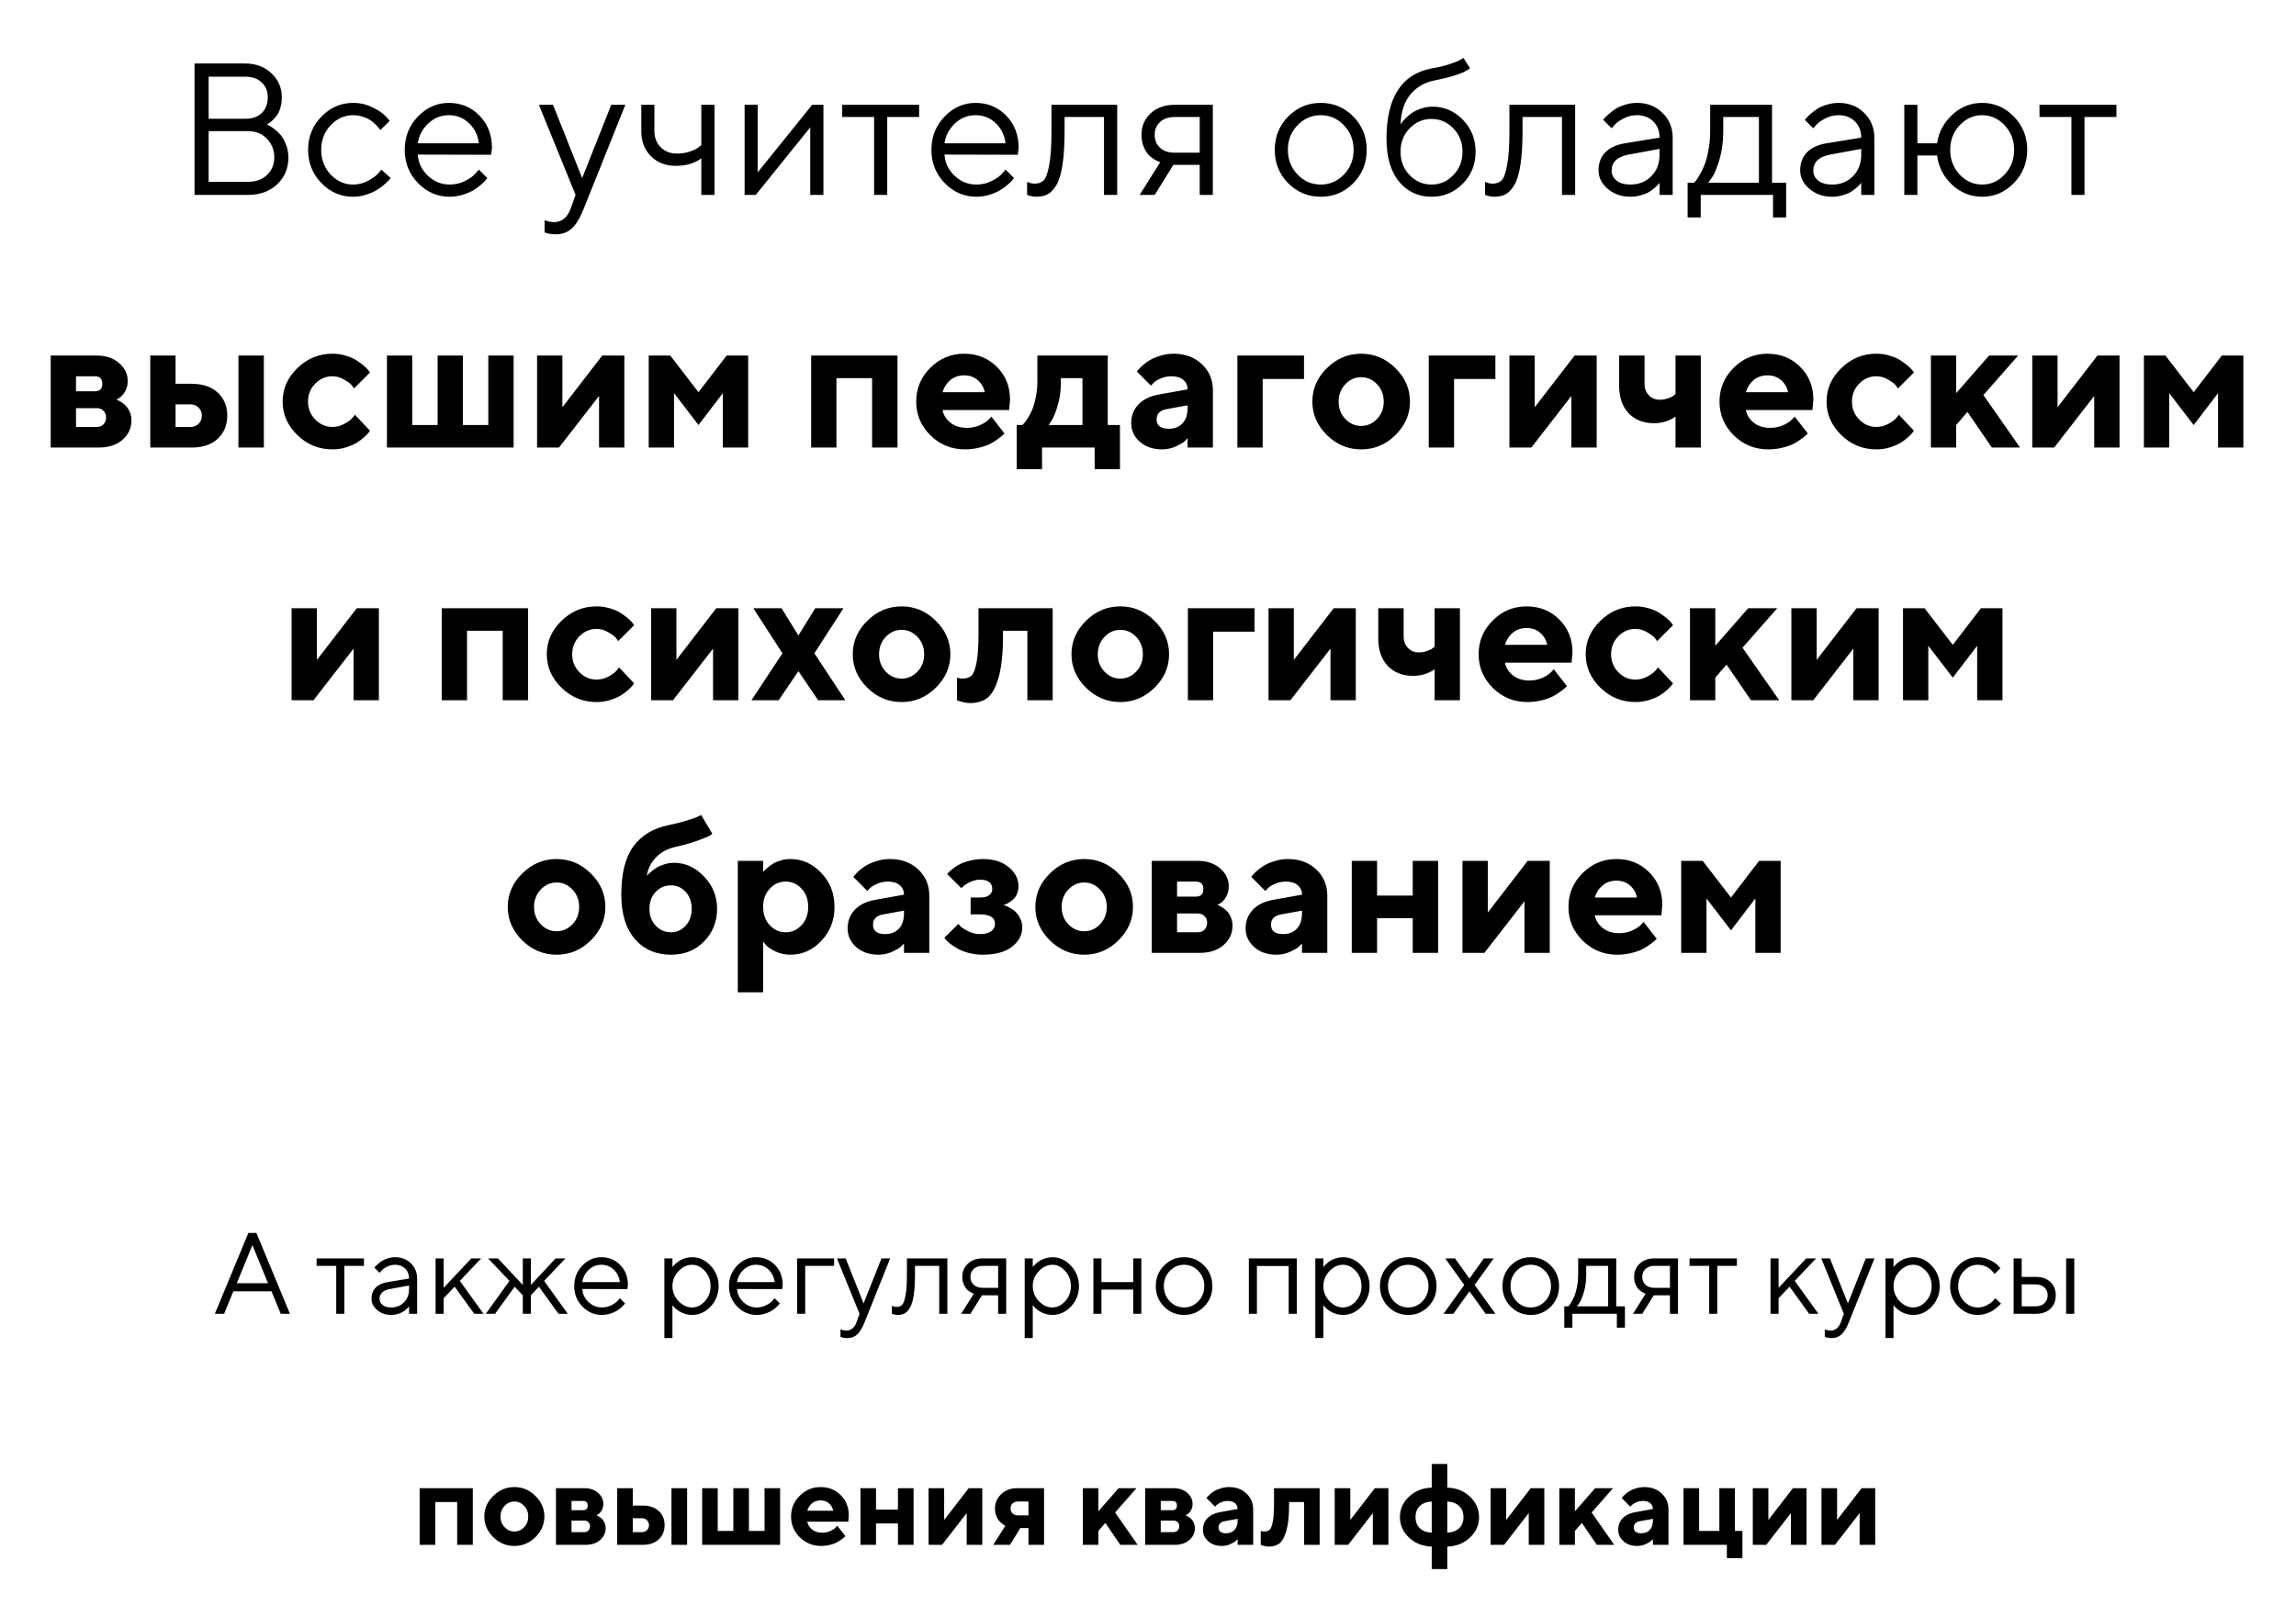 <?xml version="1.0" encoding="UTF-8"?> <svg xmlns="http://www.w3.org/2000/svg" width="318" height="224" viewBox="0 0 318 224" fill="none"> <path d="M36.96 17.25C37.045 17.284 37.15 17.33 37.277 17.39C37.404 17.449 37.641 17.61 37.988 17.872C38.335 18.134 38.64 18.422 38.902 18.735C39.165 19.049 39.402 19.484 39.613 20.043C39.833 20.593 39.943 21.177 39.943 21.795C39.943 23.301 39.427 24.546 38.395 25.527C37.362 26.509 36.016 27 34.357 27H26.943V8.795H33.964C35.437 8.795 36.647 9.248 37.595 10.153C38.551 11.05 39.029 12.159 39.029 13.479C39.029 14.013 38.962 14.508 38.826 14.965C38.691 15.413 38.517 15.773 38.306 16.044C38.094 16.315 37.883 16.547 37.671 16.742C37.468 16.928 37.298 17.055 37.163 17.123L36.96 17.25ZM28.898 25.185H34.357C35.449 25.185 36.325 24.867 36.985 24.232C37.654 23.598 37.988 22.785 37.988 21.795C37.988 20.788 37.65 19.933 36.973 19.23C36.304 18.52 35.432 18.164 34.357 18.164H28.898V25.185ZM33.964 10.623H28.898V16.45H33.964C34.937 16.45 35.699 16.188 36.249 15.663C36.808 15.13 37.087 14.402 37.087 13.479C37.087 12.633 36.808 11.948 36.249 11.423C35.699 10.89 34.937 10.623 33.964 10.623ZM44.514 25.362C43.286 24.093 42.673 22.557 42.673 20.754C42.673 18.951 43.286 17.419 44.514 16.158C45.749 14.889 47.214 14.254 48.906 14.254C49.88 14.254 50.785 14.466 51.623 14.889C52.469 15.303 53.075 15.718 53.438 16.133L53.984 16.73L52.677 18.024C52.643 17.974 52.592 17.902 52.524 17.809C52.457 17.715 52.304 17.546 52.067 17.301C51.839 17.055 51.589 16.844 51.318 16.666C51.047 16.48 50.696 16.315 50.265 16.171C49.833 16.027 49.38 15.955 48.906 15.955C47.713 15.955 46.676 16.421 45.796 17.352C44.924 18.274 44.488 19.412 44.488 20.767C44.488 22.112 44.924 23.251 45.796 24.182C46.676 25.104 47.713 25.565 48.906 25.565C49.634 25.565 50.324 25.392 50.976 25.045C51.627 24.698 52.101 24.351 52.398 24.004L52.816 23.496L54.111 24.664C54.06 24.732 53.98 24.829 53.87 24.956C53.769 25.075 53.548 25.282 53.21 25.578C52.871 25.866 52.516 26.124 52.144 26.352C51.771 26.573 51.289 26.78 50.696 26.975C50.112 27.161 49.516 27.254 48.906 27.254C47.205 27.254 45.741 26.623 44.514 25.362ZM68.013 21.439L57.869 21.414C57.937 22.54 58.398 23.513 59.253 24.334C60.116 25.155 61.128 25.565 62.287 25.565C63.066 25.565 63.789 25.392 64.458 25.045C65.127 24.698 65.601 24.351 65.88 24.004L66.324 23.496L67.492 24.664C67.441 24.732 67.365 24.829 67.264 24.956C67.171 25.075 66.959 25.282 66.629 25.578C66.307 25.866 65.956 26.124 65.575 26.352C65.203 26.573 64.716 26.78 64.115 26.975C63.523 27.161 62.913 27.254 62.287 27.254C60.586 27.254 59.122 26.623 57.895 25.362C56.667 24.093 56.054 22.557 56.054 20.754C56.054 18.951 56.659 17.419 57.869 16.158C59.088 14.889 60.518 14.254 62.16 14.254C63.861 14.254 65.283 14.846 66.426 16.031C67.568 17.208 68.14 18.697 68.14 20.5L68.013 21.439ZM64.953 17.06C64.183 16.323 63.252 15.955 62.16 15.955C61.068 15.955 60.116 16.34 59.304 17.11C58.491 17.881 58.013 18.795 57.869 19.852H66.324C66.189 18.727 65.732 17.796 64.953 17.06ZM79.07 28.815L79.718 27L74.64 14.521H76.595L80.632 24.664L84.656 14.521H86.611L80.886 28.815C80.37 30.136 79.815 31.071 79.223 31.621C78.63 32.18 77.885 32.459 76.988 32.459C76.709 32.459 76.438 32.438 76.176 32.395C75.922 32.353 75.731 32.307 75.605 32.256L75.427 32.205V30.504C75.858 30.673 76.29 30.762 76.722 30.77C77.822 30.77 78.605 30.119 79.07 28.815ZM97.136 27V21.935C96.179 22.629 95.011 22.976 93.632 22.976C92.21 22.976 91.05 22.531 90.153 21.643C89.265 20.745 88.82 19.586 88.82 18.164V14.521H90.636V18.164C90.636 19.061 90.928 19.806 91.512 20.398C92.096 20.982 92.845 21.274 93.759 21.274C94.385 21.274 94.978 21.181 95.536 20.995C96.103 20.8 96.509 20.602 96.755 20.398L97.136 20.106V14.521H98.964V27H97.136ZM112.484 14.521H114.046V27H112.218V17.644L104.677 27H103.128V14.521H104.943V23.877L112.484 14.521ZM116.648 16.209V14.521H127.3V16.209H122.882V27H121.066V16.209H116.648ZM140.96 21.439L130.816 21.414C130.884 22.54 131.345 23.513 132.2 24.334C133.063 25.155 134.075 25.565 135.234 25.565C136.013 25.565 136.737 25.392 137.405 25.045C138.074 24.698 138.548 24.351 138.827 24.004L139.271 23.496L140.439 24.664C140.389 24.732 140.312 24.829 140.211 24.956C140.118 25.075 139.906 25.282 139.576 25.578C139.255 25.866 138.903 26.124 138.522 26.352C138.15 26.573 137.663 26.78 137.062 26.975C136.47 27.161 135.861 27.254 135.234 27.254C133.533 27.254 132.069 26.623 130.842 25.362C129.615 24.093 129.001 22.557 129.001 20.754C129.001 18.951 129.606 17.419 130.816 16.158C132.035 14.889 133.465 14.254 135.107 14.254C136.809 14.254 138.23 14.846 139.373 16.031C140.516 17.208 141.087 18.697 141.087 20.5L140.96 21.439ZM137.9 17.06C137.13 16.323 136.199 15.955 135.107 15.955C134.016 15.955 133.063 16.34 132.251 17.11C131.438 17.881 130.96 18.795 130.816 19.852H139.271C139.136 18.727 138.679 17.796 137.9 17.06ZM145.632 14.521H154.734V27H152.906V16.209H147.447V18.164C147.447 20.001 147.354 21.533 147.168 22.76C146.99 23.979 146.719 24.91 146.355 25.553C145.992 26.188 145.59 26.632 145.149 26.886C144.709 27.131 144.176 27.254 143.55 27.254C143.338 27.254 143.122 27.233 142.902 27.19C142.691 27.148 142.534 27.102 142.433 27.051L142.255 27V25.185C142.602 25.354 142.949 25.439 143.296 25.439C143.829 25.439 144.248 25.286 144.553 24.981C144.857 24.677 145.111 23.974 145.314 22.874C145.526 21.774 145.632 20.204 145.632 18.164V14.521ZM158.099 18.685C158.099 17.491 158.518 16.501 159.355 15.714C160.202 14.918 161.302 14.521 162.656 14.521H167.976V27H166.16V22.836H162.517L159.927 27H157.845L160.701 22.455C160.633 22.438 160.536 22.409 160.409 22.366C160.291 22.315 160.083 22.201 159.787 22.023C159.491 21.837 159.229 21.617 159 21.363C158.78 21.101 158.573 20.737 158.378 20.271C158.192 19.806 158.099 19.277 158.099 18.685ZM166.16 16.209H162.656C161.827 16.209 161.162 16.442 160.663 16.907C160.172 17.364 159.927 17.957 159.927 18.685C159.927 19.412 160.172 20.005 160.663 20.462C161.154 20.919 161.818 21.148 162.656 21.148H166.16V16.209ZM186.13 24.182C187.027 23.251 187.476 22.112 187.476 20.767C187.476 19.412 187.027 18.274 186.13 17.352C185.241 16.421 184.171 15.955 182.918 15.955C181.674 15.955 180.603 16.421 179.706 17.352C178.817 18.274 178.373 19.408 178.373 20.754C178.373 22.091 178.817 23.23 179.706 24.169C180.603 25.1 181.674 25.565 182.918 25.565C184.171 25.565 185.241 25.104 186.13 24.182ZM178.411 25.375C177.175 24.122 176.558 22.586 176.558 20.767C176.558 18.939 177.175 17.398 178.411 16.145C179.655 14.884 181.162 14.254 182.931 14.254C184.7 14.254 186.202 14.884 187.438 16.145C188.673 17.398 189.291 18.939 189.291 20.767C189.291 22.586 188.673 24.122 187.438 25.375C186.202 26.628 184.7 27.254 182.931 27.254C181.162 27.254 179.655 26.628 178.411 25.375ZM204.373 21.02C204.373 22.773 203.781 24.249 202.596 25.451C201.411 26.653 199.968 27.254 198.267 27.254C196.43 27.254 194.932 26.556 193.772 25.159C192.613 23.754 192.033 21.77 192.033 19.205C192.033 13.467 194.153 10.217 198.394 9.455C199.316 9.303 200.137 9.104 200.856 8.858C201.576 8.613 202.058 8.41 202.304 8.249L202.685 8.021L203.599 9.455C202.905 10.065 201.258 10.627 198.66 11.144C197.289 11.423 196.18 12.075 195.334 13.099C194.496 14.114 194.043 15.498 193.976 17.25C194.009 17.182 194.064 17.093 194.141 16.983C194.225 16.865 194.399 16.67 194.661 16.399C194.932 16.12 195.228 15.87 195.55 15.65C195.871 15.43 196.286 15.231 196.794 15.054C197.31 14.867 197.843 14.774 198.394 14.774C200.044 14.774 201.453 15.384 202.621 16.602C203.789 17.813 204.373 19.285 204.373 21.02ZM195.232 17.783C194.395 18.655 193.976 19.734 193.976 21.02C193.976 22.307 194.395 23.386 195.232 24.258C196.079 25.13 197.09 25.565 198.267 25.565C199.443 25.565 200.45 25.13 201.288 24.258C202.134 23.386 202.558 22.307 202.558 21.02C202.558 19.734 202.134 18.655 201.288 17.783C200.45 16.912 199.443 16.476 198.267 16.476C197.09 16.476 196.079 16.912 195.232 17.783ZM209.058 14.521H218.16V27H216.332V16.209H210.873V18.164C210.873 20.001 210.78 21.533 210.594 22.76C210.416 23.979 210.145 24.91 209.781 25.553C209.417 26.188 209.015 26.632 208.575 26.886C208.135 27.131 207.602 27.254 206.976 27.254C206.764 27.254 206.548 27.233 206.328 27.19C206.117 27.148 205.96 27.102 205.858 27.051L205.681 27V25.185C206.028 25.354 206.375 25.439 206.722 25.439C207.255 25.439 207.674 25.286 207.979 24.981C208.283 24.677 208.537 23.974 208.74 22.874C208.952 21.774 209.058 20.204 209.058 18.164V14.521ZM225.041 19.852L229.853 19.065C229.853 18.143 229.561 17.394 228.977 16.818C228.393 16.243 227.644 15.955 226.729 15.955C226.069 15.955 225.447 16.107 224.863 16.412C224.288 16.708 223.869 17.013 223.606 17.326L223.213 17.77L222.045 16.602C222.096 16.535 222.163 16.45 222.248 16.349C222.341 16.239 222.536 16.052 222.832 15.79C223.137 15.519 223.454 15.278 223.784 15.066C224.114 14.855 224.546 14.669 225.079 14.508C225.621 14.338 226.171 14.254 226.729 14.254C228.151 14.254 229.328 14.715 230.259 15.638C231.198 16.56 231.668 17.703 231.668 19.065V27H229.853V25.311C229.819 25.362 229.764 25.434 229.688 25.527C229.62 25.612 229.459 25.769 229.205 25.997C228.96 26.217 228.693 26.416 228.405 26.594C228.118 26.763 227.737 26.915 227.263 27.051C226.797 27.186 226.315 27.254 225.815 27.254C224.571 27.254 223.522 26.886 222.667 26.149C221.821 25.413 221.397 24.571 221.397 23.623C221.397 22.582 221.711 21.744 222.337 21.109C222.963 20.466 223.865 20.047 225.041 19.852ZM225.815 25.565C226.992 25.565 227.957 25.18 228.71 24.41C229.472 23.64 229.853 22.641 229.853 21.414V20.627L225.562 21.414C224.004 21.71 223.221 22.447 223.213 23.623C223.213 24.182 223.441 24.647 223.898 25.02C224.364 25.384 225.003 25.565 225.815 25.565ZM247.385 25.311V30.123H245.569V27H235.553V30.123H233.737V25.311H234.639C234.689 25.261 234.766 25.176 234.867 25.058C234.977 24.931 235.159 24.651 235.413 24.22C235.667 23.788 235.891 23.323 236.086 22.823C236.289 22.315 236.467 21.643 236.619 20.805C236.78 19.958 236.86 19.078 236.86 18.164V14.521H245.43V25.311H247.385ZM238.676 16.209V18.164C238.676 19.586 238.502 20.889 238.155 22.074C237.808 23.259 237.461 24.097 237.114 24.588L236.594 25.311H243.614V16.209H238.676ZM252.971 19.852L257.782 19.065C257.782 18.143 257.49 17.394 256.906 16.818C256.322 16.243 255.573 15.955 254.659 15.955C253.999 15.955 253.377 16.107 252.793 16.412C252.217 16.708 251.799 17.013 251.536 17.326L251.143 17.77L249.975 16.602C250.025 16.535 250.093 16.45 250.178 16.349C250.271 16.239 250.465 16.052 250.762 15.79C251.066 15.519 251.384 15.278 251.714 15.066C252.044 14.855 252.476 14.669 253.009 14.508C253.55 14.338 254.101 14.254 254.659 14.254C256.081 14.254 257.257 14.715 258.188 15.638C259.128 16.56 259.598 17.703 259.598 19.065V27H257.782V25.311C257.748 25.362 257.693 25.434 257.617 25.527C257.549 25.612 257.389 25.769 257.135 25.997C256.889 26.217 256.623 26.416 256.335 26.594C256.047 26.763 255.666 26.915 255.192 27.051C254.727 27.186 254.244 27.254 253.745 27.254C252.501 27.254 251.451 26.886 250.597 26.149C249.75 25.413 249.327 24.571 249.327 23.623C249.327 22.582 249.64 21.744 250.267 21.109C250.893 20.466 251.794 20.047 252.971 19.852ZM253.745 25.565C254.922 25.565 255.886 25.18 256.64 24.41C257.401 23.64 257.782 22.641 257.782 21.414V20.627L253.491 21.414C251.934 21.71 251.151 22.447 251.143 23.623C251.143 24.182 251.371 24.647 251.828 25.02C252.294 25.384 252.933 25.565 253.745 25.565ZM278.933 16.158C280.16 17.419 280.773 18.951 280.773 20.754C280.773 22.557 280.156 24.093 278.92 25.362C277.693 26.623 276.233 27.254 274.54 27.254C272.949 27.254 271.557 26.7 270.363 25.591C269.178 24.482 268.489 23.132 268.294 21.541H265.564V27H263.749V14.521H265.564V19.852H268.294C268.506 18.329 269.2 17.017 270.376 15.917C271.552 14.808 272.94 14.254 274.54 14.254C276.241 14.254 277.705 14.889 278.933 16.158ZM271.417 17.352C270.545 18.274 270.109 19.412 270.109 20.767C270.109 22.112 270.545 23.251 271.417 24.182C272.297 25.104 273.334 25.565 274.527 25.565C275.729 25.565 276.766 25.104 277.638 24.182C278.518 23.251 278.958 22.112 278.958 20.767C278.958 19.412 278.518 18.274 277.638 17.352C276.766 16.421 275.729 15.955 274.527 15.955C273.334 15.955 272.297 16.421 271.417 17.352ZM282.475 16.209V14.521H293.126V16.209H288.708V27H286.893V16.209H282.475ZM7.024 49.254H13.398C14.667 49.254 15.7 49.601 16.495 50.295C17.291 50.989 17.689 51.814 17.689 52.77C17.689 53.346 17.557 53.85 17.295 54.281C17.033 54.713 16.77 54.996 16.508 55.132L16.127 55.373C16.178 55.39 16.25 55.415 16.343 55.449C16.436 55.483 16.605 55.58 16.851 55.741C17.096 55.894 17.308 56.071 17.485 56.274C17.672 56.469 17.837 56.74 17.98 57.087C18.133 57.434 18.209 57.815 18.209 58.23C18.209 59.304 17.794 60.202 16.965 60.921C16.144 61.64 15.039 62 13.651 62H7.024V49.254ZM13.398 56.541H10.528V59.144H13.398C13.795 59.144 14.108 59.021 14.337 58.775C14.574 58.53 14.692 58.217 14.692 57.836C14.692 57.455 14.574 57.146 14.337 56.909C14.108 56.664 13.795 56.541 13.398 56.541ZM13.131 54.205C13.825 54.205 14.172 53.858 14.172 53.164C14.172 52.47 13.825 52.123 13.131 52.123H10.528V54.205H13.131ZM36.541 49.254V62H33.024V49.254H36.541ZM24.315 59.144H26.398C26.846 59.144 27.218 58.995 27.515 58.699C27.811 58.403 27.959 58.031 27.959 57.582C27.959 57.133 27.811 56.761 27.515 56.465C27.218 56.169 26.846 56.02 26.398 56.02H24.315V59.144ZM30.155 54.383C31.035 55.195 31.476 56.262 31.476 57.582C31.476 58.894 31.035 59.96 30.155 60.781C29.284 61.594 28.073 62 26.524 62H20.811V49.254H24.315V53.164H26.524C28.065 53.164 29.275 53.57 30.155 54.383ZM41.188 60.273C39.825 58.945 39.144 57.396 39.144 55.627C39.144 53.858 39.825 52.313 41.188 50.993C42.55 49.664 44.167 49 46.037 49C46.697 49 47.324 49.093 47.916 49.279C48.517 49.457 49.008 49.673 49.389 49.927C49.77 50.172 50.108 50.422 50.404 50.676C50.7 50.93 50.916 51.15 51.052 51.336L51.242 51.602L49.033 53.812C48.965 53.693 48.851 53.536 48.69 53.342C48.538 53.147 48.2 52.898 47.675 52.593C47.158 52.28 46.613 52.123 46.037 52.123C45.115 52.123 44.319 52.466 43.65 53.151C42.99 53.837 42.66 54.666 42.66 55.64C42.66 56.605 42.995 57.43 43.663 58.115C44.332 58.801 45.123 59.144 46.037 59.144C46.613 59.144 47.158 59.004 47.675 58.725C48.2 58.445 48.58 58.166 48.817 57.887L49.16 57.455L51.242 59.664C51.191 59.732 51.12 59.829 51.026 59.956C50.942 60.075 50.739 60.282 50.417 60.578C50.095 60.866 49.748 61.124 49.376 61.352C49.004 61.573 48.517 61.78 47.916 61.975C47.324 62.161 46.697 62.254 46.037 62.254C44.167 62.254 42.55 61.594 41.188 60.273ZM53.591 62V49.254H57.095V58.877H60.611V49.254H64.115V58.877H67.632V49.254H71.136V62H53.591ZM83.412 49.254H86.472V62H82.968V54.852L77.42 62H74.386V49.254H77.89V56.414L83.412 49.254ZM96.742 58.877L93.353 54.459V62H89.849V49.254H92.832L96.742 54.332L100.64 49.254H103.623V62H100.119V54.459L96.742 58.877ZM115.849 52.377V62H112.345V49.254H124.304V62H120.787V52.377H115.849ZM139.767 56.795H130.537C130.673 57.489 131.041 58.077 131.642 58.56C132.243 59.033 133 59.27 133.914 59.27C134.574 59.27 135.184 59.144 135.742 58.89C136.309 58.627 136.707 58.365 136.936 58.102L137.304 57.709L139.119 60.045L138.891 60.273C138.781 60.383 138.552 60.565 138.205 60.819C137.858 61.073 137.49 61.302 137.101 61.505C136.711 61.7 136.203 61.873 135.577 62.025C134.959 62.178 134.32 62.254 133.66 62.254C131.79 62.254 130.194 61.606 128.874 60.312C127.554 59.008 126.894 57.447 126.894 55.627C126.894 53.807 127.545 52.25 128.849 50.955C130.152 49.652 131.714 49 133.533 49C135.353 49 136.868 49.609 138.078 50.828C139.288 52.038 139.894 53.553 139.894 55.373L139.767 56.795ZM135.412 52.656C134.904 52.216 134.278 51.996 133.533 51.996C132.788 51.996 132.154 52.212 131.629 52.644C131.113 53.075 130.749 53.638 130.537 54.332H136.39C136.254 53.655 135.928 53.096 135.412 52.656ZM140.82 58.877H141.595C141.646 58.826 141.717 58.754 141.811 58.661C141.912 58.568 142.081 58.34 142.318 57.976C142.564 57.612 142.775 57.214 142.953 56.782C143.139 56.342 143.304 55.762 143.448 55.043C143.601 54.324 143.677 53.566 143.677 52.77V49.254H153.427V58.877H155.115V64.996H151.611V62H144.324V64.996H140.82V58.877ZM146.927 52.377V53.164C146.927 54.171 146.787 55.153 146.508 56.109C146.237 57.057 145.962 57.755 145.683 58.204L145.238 58.877H149.923V52.377H146.927ZM164.484 62V60.705C164.383 60.824 164.239 60.972 164.053 61.149C163.875 61.319 163.481 61.547 162.872 61.835C162.263 62.114 161.628 62.254 160.968 62.254C159.698 62.254 158.666 61.903 157.87 61.2C157.075 60.489 156.677 59.63 156.677 58.623C156.677 57.582 157.011 56.715 157.68 56.02C158.348 55.327 159.271 54.874 160.447 54.662L164.484 53.938C164.484 53.405 164.29 52.969 163.9 52.631C163.511 52.292 162.969 52.123 162.275 52.123C161.7 52.123 161.175 52.233 160.701 52.453C160.227 52.665 159.893 52.885 159.698 53.113L159.406 53.418L157.464 51.476C157.515 51.408 157.582 51.319 157.667 51.209C157.76 51.09 157.959 50.892 158.264 50.612C158.577 50.333 158.915 50.088 159.279 49.876C159.643 49.656 160.121 49.457 160.714 49.279C161.306 49.093 161.911 49 162.529 49C164.137 49 165.449 49.482 166.465 50.447C167.48 51.404 167.988 52.61 167.988 54.065V62H164.484ZM161.882 59.398C162.677 59.398 163.308 59.148 163.773 58.648C164.247 58.141 164.484 57.438 164.484 56.541V56.148L161.628 56.668C160.672 56.82 160.193 57.298 160.193 58.102C160.193 58.966 160.756 59.398 161.882 59.398ZM180.607 49.254V52.504H174.882V62H171.378V49.254H180.607ZM186.333 53.227C185.715 53.879 185.406 54.683 185.406 55.64C185.406 56.588 185.715 57.387 186.333 58.039C186.951 58.682 187.683 59.004 188.529 59.004C189.376 59.004 190.108 58.682 190.726 58.039C191.343 57.387 191.652 56.588 191.652 55.64C191.652 54.683 191.343 53.879 190.726 53.227C190.108 52.576 189.376 52.25 188.529 52.25C187.683 52.25 186.951 52.576 186.333 53.227ZM193.265 50.993C194.61 52.313 195.283 53.858 195.283 55.627C195.283 57.396 194.61 58.945 193.265 60.273C191.927 61.594 190.349 62.254 188.529 62.254C186.71 62.254 185.127 61.594 183.781 60.273C182.436 58.945 181.763 57.396 181.763 55.627C181.763 53.858 182.436 52.313 183.781 50.993C185.127 49.664 186.71 49 188.529 49C190.349 49 191.927 49.664 193.265 50.993ZM207.115 49.254V52.504H201.39V62H197.886V49.254H207.115ZM218.084 49.254H221.144V62H217.64V54.852L212.092 62H209.058V49.254H212.562V56.414L218.084 49.254ZM232.062 62V57.709C231.198 58.318 230.2 58.623 229.065 58.623C227.61 58.623 226.442 58.162 225.562 57.239C224.69 56.308 224.254 55.035 224.254 53.418V49.254H227.771V53.164C227.771 53.807 227.969 54.336 228.367 54.751C228.765 55.166 229.26 55.373 229.853 55.373C230.267 55.373 230.661 55.31 231.033 55.183C231.406 55.047 231.668 54.912 231.82 54.776L232.062 54.586V49.254H235.565V62H232.062ZM251.028 56.795H241.799C241.934 57.489 242.302 58.077 242.903 58.56C243.504 59.033 244.262 59.27 245.176 59.27C245.836 59.27 246.445 59.144 247.004 58.89C247.571 58.627 247.969 58.365 248.197 58.102L248.565 57.709L250.381 60.045L250.152 60.273C250.042 60.383 249.814 60.565 249.467 60.819C249.12 61.073 248.752 61.302 248.362 61.505C247.973 61.7 247.465 61.873 246.839 62.025C246.221 62.178 245.582 62.254 244.922 62.254C243.051 62.254 241.456 61.606 240.136 60.312C238.815 59.008 238.155 57.447 238.155 55.627C238.155 53.807 238.807 52.25 240.11 50.955C241.414 49.652 242.975 49 244.795 49C246.615 49 248.13 49.609 249.34 50.828C250.55 52.038 251.155 53.553 251.155 55.373L251.028 56.795ZM246.674 52.656C246.166 52.216 245.54 51.996 244.795 51.996C244.05 51.996 243.415 52.212 242.891 52.644C242.374 53.075 242.01 53.638 241.799 54.332H247.651C247.516 53.655 247.19 53.096 246.674 52.656ZM255.027 60.273C253.665 58.945 252.983 57.396 252.983 55.627C252.983 53.858 253.665 52.313 255.027 50.993C256.39 49.664 258.007 49 259.877 49C260.537 49 261.163 49.093 261.756 49.279C262.357 49.457 262.848 49.673 263.229 49.927C263.609 50.172 263.948 50.422 264.244 50.676C264.54 50.93 264.756 51.15 264.892 51.336L265.082 51.602L262.873 53.812C262.805 53.693 262.691 53.536 262.53 53.342C262.378 53.147 262.039 52.898 261.515 52.593C260.998 52.28 260.452 52.123 259.877 52.123C258.954 52.123 258.159 52.466 257.49 53.151C256.83 53.837 256.5 54.666 256.5 55.64C256.5 56.605 256.834 57.43 257.503 58.115C258.172 58.801 258.963 59.144 259.877 59.144C260.452 59.144 260.998 59.004 261.515 58.725C262.039 58.445 262.42 58.166 262.657 57.887L263 57.455L265.082 59.664C265.031 59.732 264.959 59.829 264.866 59.956C264.782 60.075 264.578 60.282 264.257 60.578C263.935 60.866 263.588 61.124 263.216 61.352C262.843 61.573 262.357 61.78 261.756 61.975C261.163 62.161 260.537 62.254 259.877 62.254C258.007 62.254 256.39 61.594 255.027 60.273ZM279.517 49.254L274.705 54.726L279.783 62H275.873L272.496 57.062L270.935 58.877V62H267.431V49.254H270.935V54.459L275.492 49.254H279.517ZM290.498 49.254H293.558V62H290.054V54.852L284.506 62H281.472V49.254H284.976V56.414L290.498 49.254ZM303.828 58.877L300.438 54.459V62H296.935V49.254H299.918L303.828 54.332L307.726 49.254H310.709V62H307.205V54.459L303.828 58.877ZM49.414 84.254H52.474V97H48.97V89.853L43.422 97H40.388V84.254H43.892V91.414L49.414 84.254ZM64.686 87.377V97H61.183V84.254H73.142V97H69.625V87.377H64.686ZM77.775 95.273C76.413 93.945 75.731 92.396 75.731 90.627C75.731 88.858 76.413 87.314 77.775 85.993C79.138 84.664 80.755 84 82.625 84C83.285 84 83.912 84.093 84.504 84.279C85.105 84.457 85.596 84.673 85.977 84.927C86.357 85.172 86.696 85.422 86.992 85.676C87.288 85.93 87.504 86.15 87.64 86.336L87.83 86.603L85.621 88.811C85.553 88.693 85.439 88.537 85.278 88.342C85.126 88.147 84.787 87.897 84.263 87.593C83.746 87.28 83.201 87.123 82.625 87.123C81.703 87.123 80.907 87.466 80.238 88.151C79.578 88.837 79.248 89.666 79.248 90.64C79.248 91.605 79.582 92.43 80.251 93.115C80.92 93.801 81.711 94.144 82.625 94.144C83.201 94.144 83.746 94.004 84.263 93.725C84.787 93.445 85.168 93.166 85.405 92.887L85.748 92.455L87.83 94.664C87.779 94.732 87.707 94.829 87.614 94.956C87.53 95.075 87.326 95.282 87.005 95.578C86.683 95.866 86.336 96.124 85.964 96.353C85.591 96.573 85.105 96.78 84.504 96.975C83.912 97.161 83.285 97.254 82.625 97.254C80.755 97.254 79.138 96.594 77.775 95.273ZM99.205 84.254H102.265V97H98.761V89.853L93.213 97H90.179V84.254H93.683V91.414L99.205 84.254ZM110.58 92.976L107.851 97H104.08L108.371 90.5L104.334 84.254H108.244L110.58 88.024L112.916 84.254H116.826L112.789 90.5L117.08 97H113.31L110.58 92.976ZM122.679 88.228C122.061 88.879 121.752 89.683 121.752 90.64C121.752 91.588 122.061 92.387 122.679 93.039C123.297 93.682 124.029 94.004 124.875 94.004C125.721 94.004 126.453 93.682 127.071 93.039C127.689 92.387 127.998 91.588 127.998 90.64C127.998 89.683 127.689 88.879 127.071 88.228C126.453 87.576 125.721 87.25 124.875 87.25C124.029 87.25 123.297 87.576 122.679 88.228ZM129.61 85.993C130.956 87.314 131.629 88.858 131.629 90.627C131.629 92.396 130.956 93.945 129.61 95.273C128.273 96.594 126.695 97.254 124.875 97.254C123.055 97.254 121.473 96.594 120.127 95.273C118.781 93.945 118.108 92.396 118.108 90.627C118.108 88.858 118.781 87.314 120.127 85.993C121.473 84.664 123.055 84 124.875 84C126.695 84 128.273 84.664 129.61 85.993ZM135.526 84.254H145.797V97H142.293V87.377H138.916V88.164C138.916 90.542 138.713 92.434 138.307 93.839C137.909 95.235 137.393 96.179 136.758 96.67C136.132 97.152 135.332 97.394 134.358 97.394C134.045 97.394 133.736 97.356 133.432 97.279C133.135 97.212 132.915 97.152 132.771 97.102L132.543 97V93.877C132.805 93.962 133.063 94.004 133.317 94.004C133.834 94.004 134.24 93.873 134.536 93.61C134.832 93.34 135.069 92.743 135.247 91.82C135.433 90.889 135.526 89.539 135.526 87.77V84.254ZM152.97 88.228C152.352 88.879 152.043 89.683 152.043 90.64C152.043 91.588 152.352 92.387 152.97 93.039C153.588 93.682 154.32 94.004 155.166 94.004C156.012 94.004 156.744 93.682 157.362 93.039C157.98 92.387 158.289 91.588 158.289 90.64C158.289 89.683 157.98 88.879 157.362 88.228C156.744 87.576 156.012 87.25 155.166 87.25C154.32 87.25 153.588 87.576 152.97 88.228ZM159.901 85.993C161.247 87.314 161.92 88.858 161.92 90.627C161.92 92.396 161.247 93.945 159.901 95.273C158.564 96.594 156.986 97.254 155.166 97.254C153.346 97.254 151.764 96.594 150.418 95.273C149.072 93.945 148.399 92.396 148.399 90.627C148.399 88.858 149.072 87.314 150.418 85.993C151.764 84.664 153.346 84 155.166 84C156.986 84 158.564 84.664 159.901 85.993ZM173.752 84.254V87.504H168.026V97H164.522V84.254H173.752ZM184.721 84.254H187.78V97H184.276V89.853L178.729 97H175.694V84.254H179.198V91.414L184.721 84.254ZM198.698 97V92.709C197.835 93.318 196.836 93.623 195.702 93.623C194.246 93.623 193.078 93.162 192.198 92.239C191.326 91.308 190.891 90.034 190.891 88.418V84.254H194.407V88.164C194.407 88.807 194.606 89.336 195.004 89.751C195.402 90.166 195.897 90.373 196.489 90.373C196.904 90.373 197.298 90.31 197.67 90.183C198.042 90.047 198.305 89.912 198.457 89.776L198.698 89.586V84.254H202.202V97H198.698ZM217.665 91.795H208.436C208.571 92.489 208.939 93.077 209.54 93.56C210.141 94.034 210.898 94.27 211.812 94.27C212.473 94.27 213.082 94.144 213.641 93.89C214.208 93.627 214.605 93.365 214.834 93.103L215.202 92.709L217.018 95.045L216.789 95.273C216.679 95.383 216.451 95.565 216.104 95.819C215.757 96.073 215.388 96.302 214.999 96.505C214.61 96.7 214.102 96.873 213.476 97.025C212.858 97.178 212.219 97.254 211.559 97.254C209.688 97.254 208.093 96.606 206.772 95.311C205.452 94.008 204.792 92.447 204.792 90.627C204.792 88.807 205.444 87.25 206.747 85.955C208.05 84.652 209.612 84 211.432 84C213.251 84 214.766 84.609 215.977 85.828C217.187 87.038 217.792 88.553 217.792 90.373L217.665 91.795ZM213.311 87.656C212.803 87.216 212.176 86.996 211.432 86.996C210.687 86.996 210.052 87.212 209.527 87.644C209.011 88.075 208.647 88.638 208.436 89.332H214.288C214.153 88.655 213.827 88.096 213.311 87.656ZM221.664 95.273C220.301 93.945 219.62 92.396 219.62 90.627C219.62 88.858 220.301 87.314 221.664 85.993C223.027 84.664 224.643 84 226.514 84C227.174 84 227.8 84.093 228.393 84.279C228.993 84.457 229.484 84.673 229.865 84.927C230.246 85.172 230.585 85.422 230.881 85.676C231.177 85.93 231.393 86.15 231.528 86.336L231.719 86.603L229.51 88.811C229.442 88.693 229.328 88.537 229.167 88.342C229.015 88.147 228.676 87.897 228.151 87.593C227.635 87.28 227.089 87.123 226.514 87.123C225.591 87.123 224.796 87.466 224.127 88.151C223.467 88.837 223.137 89.666 223.137 90.64C223.137 91.605 223.471 92.43 224.14 93.115C224.808 93.801 225.6 94.144 226.514 94.144C227.089 94.144 227.635 94.004 228.151 93.725C228.676 93.445 229.057 93.166 229.294 92.887L229.637 92.455L231.719 94.664C231.668 94.732 231.596 94.829 231.503 94.956C231.418 95.075 231.215 95.282 230.894 95.578C230.572 95.866 230.225 96.124 229.853 96.353C229.48 96.573 228.993 96.78 228.393 96.975C227.8 97.161 227.174 97.254 226.514 97.254C224.643 97.254 223.027 96.594 221.664 95.273ZM246.153 84.254L241.342 89.726L246.42 97H242.51L239.133 92.061L237.571 93.877V97H234.067V84.254H237.571V89.459L242.129 84.254H246.153ZM257.135 84.254H260.194V97H256.69V89.853L251.143 97H248.108V84.254H251.612V91.414L257.135 84.254ZM270.465 93.877L267.075 89.459V97H263.571V84.254H266.555L270.465 89.332L274.362 84.254H277.346V97H273.842V89.459L270.465 93.877ZM74.894 123.228C74.276 123.879 73.967 124.683 73.967 125.64C73.967 126.588 74.276 127.387 74.894 128.039C75.511 128.682 76.243 129.004 77.09 129.004C77.936 129.004 78.668 128.682 79.286 128.039C79.904 127.387 80.213 126.588 80.213 125.64C80.213 124.683 79.904 123.879 79.286 123.228C78.668 122.576 77.936 122.25 77.09 122.25C76.243 122.25 75.511 122.576 74.894 123.228ZM81.825 120.993C83.171 122.313 83.844 123.858 83.844 125.627C83.844 127.396 83.171 128.945 81.825 130.273C80.488 131.594 78.909 132.254 77.09 132.254C75.27 132.254 73.688 131.594 72.342 130.273C70.996 128.945 70.323 127.396 70.323 125.627C70.323 123.858 70.996 122.313 72.342 120.993C73.688 119.664 75.27 119 77.09 119C78.909 119 80.488 119.664 81.825 120.993ZM99.319 125.894C99.319 127.679 98.718 129.186 97.517 130.413C96.323 131.64 94.8 132.254 92.946 132.254C90.864 132.254 89.193 131.53 87.932 130.083C86.679 128.636 86.053 126.588 86.053 123.938C86.053 120.976 86.616 118.738 87.741 117.223C88.867 115.708 90.471 114.739 92.553 114.315C93.475 114.121 94.317 113.909 95.079 113.681C95.841 113.452 96.37 113.266 96.666 113.122L97.11 112.894L98.659 115.496C98.591 115.564 98.469 115.653 98.291 115.763C98.122 115.873 97.601 116.089 96.73 116.41C95.866 116.732 94.821 117.032 93.594 117.312C92.485 117.557 91.584 118.031 90.89 118.733C90.196 119.427 89.755 120.295 89.569 121.336C89.603 121.285 89.658 121.222 89.734 121.146C89.811 121.069 89.971 120.93 90.217 120.727C90.462 120.515 90.72 120.329 90.991 120.168C91.27 119.999 91.622 119.851 92.045 119.724C92.468 119.588 92.9 119.521 93.34 119.521C94.914 119.521 96.302 120.151 97.504 121.412C98.714 122.665 99.319 124.159 99.319 125.894ZM90.814 123.558C90.238 124.159 89.95 124.937 89.95 125.894C89.95 126.841 90.238 127.62 90.814 128.229C91.389 128.839 92.1 129.144 92.946 129.144C93.742 129.144 94.415 128.839 94.965 128.229C95.523 127.62 95.803 126.841 95.803 125.894C95.803 124.937 95.523 124.159 94.965 123.558C94.415 122.948 93.742 122.644 92.946 122.644C92.1 122.644 91.389 122.948 90.814 123.558ZM109.463 132.254C108.735 132.254 108.054 132.106 107.419 131.81C106.793 131.505 106.348 131.204 106.086 130.908L105.692 130.438V137.459H102.188V119.254H105.692V120.815C105.726 120.765 105.777 120.701 105.845 120.625C105.921 120.549 106.073 120.409 106.302 120.206C106.539 119.994 106.793 119.808 107.063 119.647C107.334 119.478 107.686 119.33 108.117 119.203C108.549 119.068 108.997 119 109.463 119C111.113 119 112.544 119.643 113.754 120.93C114.973 122.208 115.582 123.773 115.582 125.627C115.582 127.48 114.973 129.05 113.754 130.337C112.544 131.615 111.113 132.254 109.463 132.254ZM111.024 123.113C110.424 122.453 109.687 122.123 108.815 122.123C107.952 122.123 107.216 122.453 106.606 123.113C105.997 123.765 105.692 124.603 105.692 125.627C105.692 126.651 105.997 127.493 106.606 128.153C107.216 128.813 107.952 129.144 108.815 129.144C109.687 129.144 110.424 128.813 111.024 128.153C111.634 127.493 111.938 126.651 111.938 125.627C111.938 124.603 111.634 123.765 111.024 123.113ZM125.205 132V130.705C125.104 130.824 124.96 130.972 124.773 131.149C124.596 131.319 124.202 131.547 123.593 131.835C122.983 132.114 122.349 132.254 121.688 132.254C120.419 132.254 119.386 131.903 118.591 131.2C117.795 130.489 117.397 129.63 117.397 128.623C117.397 127.582 117.732 126.715 118.4 126.021C119.069 125.326 119.992 124.874 121.168 124.662L125.205 123.938C125.205 123.405 125.01 122.969 124.621 122.631C124.232 122.292 123.69 122.123 122.996 122.123C122.421 122.123 121.896 122.233 121.422 122.453C120.948 122.665 120.614 122.885 120.419 123.113L120.127 123.418L118.185 121.476C118.235 121.408 118.303 121.319 118.388 121.209C118.481 121.09 118.68 120.892 118.984 120.612C119.298 120.333 119.636 120.088 120 119.876C120.364 119.656 120.842 119.457 121.435 119.279C122.027 119.093 122.632 119 123.25 119C124.858 119 126.17 119.482 127.186 120.447C128.201 121.404 128.709 122.61 128.709 124.065V132H125.205ZM122.603 129.397C123.398 129.397 124.029 129.148 124.494 128.648C124.968 128.141 125.205 127.438 125.205 126.541V126.147L122.349 126.668C121.392 126.82 120.914 127.299 120.914 128.103C120.914 128.966 121.477 129.397 122.603 129.397ZM141.062 122.771C141.062 123.151 140.994 123.503 140.858 123.824C140.723 124.146 140.549 124.4 140.338 124.586C140.135 124.764 139.927 124.92 139.716 125.056C139.504 125.183 139.331 125.263 139.195 125.297L138.992 125.373C139.06 125.39 139.153 125.42 139.271 125.462C139.39 125.504 139.597 125.606 139.894 125.767C140.19 125.919 140.448 126.105 140.668 126.325C140.896 126.537 141.104 126.833 141.29 127.214C141.485 127.595 141.582 128.022 141.582 128.496C141.582 129.537 141.104 130.426 140.147 131.162C139.2 131.89 137.858 132.254 136.123 132.254C135.446 132.254 134.799 132.174 134.181 132.013C133.571 131.852 133.068 131.657 132.67 131.429C132.272 131.2 131.925 130.976 131.629 130.756C131.333 130.527 131.125 130.337 131.007 130.185L130.791 129.918L132.746 127.976C132.814 128.077 132.924 128.208 133.076 128.369C133.237 128.521 133.576 128.733 134.092 129.004C134.617 129.266 135.167 129.397 135.742 129.397C136.419 129.397 136.931 129.266 137.278 129.004C137.634 128.733 137.812 128.39 137.812 127.976C137.812 127.112 137.122 126.676 135.742 126.668H134.435V124.332H135.742C136.301 124.332 136.72 124.226 136.999 124.015C137.287 123.795 137.431 123.511 137.431 123.164C137.431 122.301 136.868 121.865 135.742 121.856C135.327 121.856 134.9 121.954 134.46 122.148C134.028 122.335 133.698 122.534 133.47 122.745L133.14 123.024L131.185 121.082C131.218 121.031 131.278 120.959 131.362 120.866C131.455 120.765 131.65 120.595 131.946 120.358C132.251 120.113 132.577 119.901 132.924 119.724C133.271 119.537 133.736 119.372 134.32 119.229C134.904 119.076 135.505 119 136.123 119C137.613 119 138.806 119.372 139.703 120.117C140.609 120.862 141.062 121.746 141.062 122.771ZM147.968 123.228C147.35 123.879 147.041 124.683 147.041 125.64C147.041 126.588 147.35 127.387 147.968 128.039C148.586 128.682 149.318 129.004 150.164 129.004C151.01 129.004 151.743 128.682 152.36 128.039C152.978 127.387 153.287 126.588 153.287 125.64C153.287 124.683 152.978 123.879 152.36 123.228C151.743 122.576 151.01 122.25 150.164 122.25C149.318 122.25 148.586 122.576 147.968 123.228ZM154.899 120.993C156.245 122.313 156.918 123.858 156.918 125.627C156.918 127.396 156.245 128.945 154.899 130.273C153.562 131.594 151.984 132.254 150.164 132.254C148.344 132.254 146.762 131.594 145.416 130.273C144.07 128.945 143.397 127.396 143.397 125.627C143.397 123.858 144.07 122.313 145.416 120.993C146.762 119.664 148.344 119 150.164 119C151.984 119 153.562 119.664 154.899 120.993ZM159.521 119.254H165.894C167.163 119.254 168.196 119.601 168.991 120.295C169.787 120.989 170.185 121.814 170.185 122.771C170.185 123.346 170.053 123.85 169.791 124.281C169.529 124.713 169.266 124.996 169.004 125.132L168.623 125.373C168.674 125.39 168.746 125.415 168.839 125.449C168.932 125.483 169.101 125.58 169.347 125.741C169.592 125.894 169.804 126.071 169.981 126.274C170.168 126.469 170.333 126.74 170.477 127.087C170.629 127.434 170.705 127.815 170.705 128.229C170.705 129.304 170.29 130.201 169.461 130.921C168.64 131.64 167.535 132 166.147 132H159.521V119.254ZM165.894 126.541H163.024V129.144H165.894C166.291 129.144 166.604 129.021 166.833 128.775C167.07 128.53 167.188 128.217 167.188 127.836C167.188 127.455 167.07 127.146 166.833 126.909C166.604 126.664 166.291 126.541 165.894 126.541ZM165.627 124.205C166.321 124.205 166.668 123.858 166.668 123.164C166.668 122.47 166.321 122.123 165.627 122.123H163.024V124.205H165.627ZM180.328 132V130.705C180.227 130.824 180.083 130.972 179.896 131.149C179.719 131.319 179.325 131.547 178.716 131.835C178.106 132.114 177.472 132.254 176.812 132.254C175.542 132.254 174.509 131.903 173.714 131.2C172.918 130.489 172.521 129.63 172.521 128.623C172.521 127.582 172.855 126.715 173.523 126.021C174.192 125.326 175.115 124.874 176.291 124.662L180.328 123.938C180.328 123.405 180.133 122.969 179.744 122.631C179.355 122.292 178.813 122.123 178.119 122.123C177.544 122.123 177.019 122.233 176.545 122.453C176.071 122.665 175.737 122.885 175.542 123.113L175.25 123.418L173.308 121.476C173.358 121.408 173.426 121.319 173.511 121.209C173.604 121.09 173.803 120.892 174.107 120.612C174.421 120.333 174.759 120.088 175.123 119.876C175.487 119.656 175.965 119.457 176.558 119.279C177.15 119.093 177.755 119 178.373 119C179.981 119 181.293 119.482 182.309 120.447C183.324 121.404 183.832 122.61 183.832 124.065V132H180.328ZM177.726 129.397C178.521 129.397 179.152 129.148 179.617 128.648C180.091 128.141 180.328 127.438 180.328 126.541V126.147L177.472 126.668C176.515 126.82 176.037 127.299 176.037 128.103C176.037 128.966 176.6 129.397 177.726 129.397ZM190.726 127.188V132H187.222V119.254H190.726V124.065H195.664V119.254H199.181V132H195.664V127.188H190.726ZM211.584 119.254H214.644V132H211.14V124.853L205.592 132H202.558V119.254H206.062V126.414L211.584 119.254ZM230.106 126.795H220.877C221.012 127.489 221.381 128.077 221.981 128.56C222.582 129.034 223.34 129.271 224.254 129.271C224.914 129.271 225.523 129.144 226.082 128.89C226.649 128.627 227.047 128.365 227.275 128.103L227.644 127.709L229.459 130.045L229.23 130.273C229.12 130.383 228.892 130.565 228.545 130.819C228.198 131.073 227.83 131.302 227.44 131.505C227.051 131.7 226.543 131.873 225.917 132.025C225.299 132.178 224.66 132.254 224 132.254C222.13 132.254 220.534 131.606 219.214 130.312C217.894 129.008 217.233 127.447 217.233 125.627C217.233 123.807 217.885 122.25 219.188 120.955C220.492 119.652 222.053 119 223.873 119C225.693 119 227.208 119.609 228.418 120.828C229.628 122.038 230.233 123.553 230.233 125.373L230.106 126.795ZM225.752 122.656C225.244 122.216 224.618 121.996 223.873 121.996C223.128 121.996 222.493 122.212 221.969 122.644C221.452 123.075 221.089 123.638 220.877 124.332H226.729C226.594 123.655 226.268 123.096 225.752 122.656ZM239.742 128.877L236.353 124.459V132H232.849V119.254H235.832L239.742 124.332L243.64 119.254H246.623V132H243.119V124.459L239.742 128.877Z" fill="black"></path> <path d="M37.117 177.758L34.961 172.477L32.797 177.758H37.117ZM37.602 178.883H32.32L31.039 182H29.758L34.398 170.797H35.516L40.156 182H38.883L37.602 178.883ZM43.852 175.359V174.32H50.406V175.359H47.688V182H46.57V175.359H43.852ZM53.695 177.602L56.656 177.117C56.656 176.549 56.477 176.089 56.117 175.734C55.758 175.38 55.297 175.203 54.734 175.203C54.328 175.203 53.945 175.297 53.586 175.484C53.232 175.667 52.974 175.854 52.812 176.047L52.57 176.32L51.852 175.602C51.883 175.56 51.925 175.508 51.977 175.445C52.034 175.378 52.154 175.263 52.336 175.102C52.523 174.935 52.719 174.786 52.922 174.656C53.125 174.526 53.391 174.411 53.719 174.312C54.052 174.208 54.391 174.156 54.734 174.156C55.609 174.156 56.333 174.44 56.906 175.008C57.484 175.576 57.773 176.279 57.773 177.117V182H56.656V180.961C56.635 180.992 56.602 181.036 56.555 181.094C56.513 181.146 56.414 181.242 56.258 181.383C56.107 181.518 55.943 181.641 55.766 181.75C55.589 181.854 55.354 181.948 55.062 182.031C54.776 182.115 54.479 182.156 54.172 182.156C53.406 182.156 52.76 181.93 52.234 181.477C51.714 181.023 51.453 180.505 51.453 179.922C51.453 179.281 51.646 178.766 52.031 178.375C52.417 177.979 52.971 177.721 53.695 177.602ZM54.172 181.117C54.896 181.117 55.49 180.88 55.953 180.406C56.422 179.932 56.656 179.318 56.656 178.562V178.078L54.016 178.562C53.057 178.745 52.575 179.198 52.57 179.922C52.57 180.266 52.711 180.552 52.992 180.781C53.279 181.005 53.672 181.117 54.172 181.117ZM61.445 179.844V182H60.328V174.32H61.445V178.398L65.281 174.32H66.648L63.688 177.438L66.969 182H65.688L62.969 178.242L61.445 179.844ZM72.406 179.438L71.281 178.242L68.562 182H67.281L70.562 177.438L67.602 174.32H68.961L72.406 178V174.32H73.523V178L76.961 174.32H78.32L75.359 177.438L78.641 182H77.359L74.641 178.242L73.523 179.438V182H72.406V179.438ZM86.891 178.578L80.648 178.562C80.69 179.255 80.974 179.854 81.5 180.359C82.031 180.865 82.654 181.117 83.367 181.117C83.846 181.117 84.292 181.01 84.703 180.797C85.115 180.583 85.406 180.37 85.578 180.156L85.852 179.844L86.57 180.562C86.539 180.604 86.492 180.664 86.43 180.742C86.372 180.815 86.242 180.943 86.039 181.125C85.841 181.302 85.625 181.461 85.391 181.602C85.162 181.737 84.862 181.865 84.492 181.984C84.128 182.099 83.753 182.156 83.367 182.156C82.32 182.156 81.419 181.768 80.664 180.992C79.909 180.211 79.531 179.266 79.531 178.156C79.531 177.047 79.904 176.104 80.648 175.328C81.398 174.547 82.279 174.156 83.289 174.156C84.336 174.156 85.211 174.521 85.914 175.25C86.617 175.974 86.969 176.891 86.969 178L86.891 178.578ZM85.008 175.883C84.534 175.43 83.961 175.203 83.289 175.203C82.617 175.203 82.031 175.44 81.531 175.914C81.031 176.388 80.737 176.951 80.648 177.602H85.852C85.768 176.909 85.487 176.336 85.008 175.883ZM93.969 176.094C93.412 176.682 93.133 177.372 93.133 178.164C93.133 178.951 93.412 179.641 93.969 180.234C94.531 180.823 95.159 181.117 95.852 181.117C96.513 181.117 97.104 180.831 97.625 180.258C98.151 179.68 98.414 178.982 98.414 178.164C98.414 177.341 98.151 176.643 97.625 176.07C97.104 175.492 96.513 175.203 95.852 175.203C95.159 175.203 94.531 175.5 93.969 176.094ZM93.133 180.797V185.359H92.016V174.32H93.133V175.523C93.154 175.492 93.19 175.445 93.242 175.383C93.299 175.315 93.412 175.203 93.578 175.047C93.75 174.891 93.935 174.753 94.133 174.633C94.331 174.508 94.583 174.398 94.891 174.305C95.203 174.206 95.523 174.156 95.852 174.156C96.831 174.156 97.688 174.549 98.422 175.336C99.162 176.122 99.531 177.065 99.531 178.164C99.531 179.258 99.164 180.198 98.43 180.984C97.695 181.766 96.836 182.156 95.852 182.156C95.523 182.156 95.206 182.109 94.898 182.016C94.596 181.922 94.341 181.81 94.133 181.68C93.924 181.549 93.742 181.419 93.586 181.289C93.435 181.154 93.32 181.039 93.242 180.945L93.133 180.797ZM108.328 178.578L102.086 178.562C102.128 179.255 102.411 179.854 102.938 180.359C103.469 180.865 104.091 181.117 104.805 181.117C105.284 181.117 105.729 181.01 106.141 180.797C106.552 180.583 106.844 180.37 107.016 180.156L107.289 179.844L108.008 180.562C107.977 180.604 107.93 180.664 107.867 180.742C107.81 180.815 107.68 180.943 107.477 181.125C107.279 181.302 107.062 181.461 106.828 181.602C106.599 181.737 106.299 181.865 105.93 181.984C105.565 182.099 105.19 182.156 104.805 182.156C103.758 182.156 102.857 181.768 102.102 180.992C101.346 180.211 100.969 179.266 100.969 178.156C100.969 177.047 101.341 176.104 102.086 175.328C102.836 174.547 103.716 174.156 104.727 174.156C105.773 174.156 106.648 174.521 107.352 175.25C108.055 175.974 108.406 176.891 108.406 178L108.328 178.578ZM106.445 175.883C105.971 175.43 105.398 175.203 104.727 175.203C104.055 175.203 103.469 175.44 102.969 175.914C102.469 176.388 102.174 176.951 102.086 177.602H107.289C107.206 176.909 106.924 176.336 106.445 175.883ZM115.523 174.32V175.359H111.523V182H110.406V174.32H115.523ZM118.648 183.117L119.047 182L115.922 174.32H117.125L119.609 180.562L122.086 174.32H123.289L119.766 183.117C119.448 183.93 119.107 184.505 118.742 184.844C118.378 185.188 117.919 185.359 117.367 185.359C117.195 185.359 117.029 185.346 116.867 185.32C116.711 185.294 116.594 185.266 116.516 185.234L116.406 185.203V184.156C116.672 184.26 116.938 184.315 117.203 184.32C117.88 184.32 118.362 183.919 118.648 183.117ZM125.609 174.32H131.211V182H130.086V175.359H126.727V176.562C126.727 177.693 126.669 178.635 126.555 179.391C126.445 180.141 126.279 180.714 126.055 181.109C125.831 181.5 125.583 181.773 125.312 181.93C125.042 182.081 124.714 182.156 124.328 182.156C124.198 182.156 124.065 182.143 123.93 182.117C123.799 182.091 123.703 182.062 123.641 182.031L123.531 182V180.883C123.745 180.987 123.958 181.039 124.172 181.039C124.5 181.039 124.758 180.945 124.945 180.758C125.133 180.57 125.289 180.138 125.414 179.461C125.544 178.784 125.609 177.818 125.609 176.562V174.32ZM133.281 176.883C133.281 176.148 133.539 175.539 134.055 175.055C134.576 174.565 135.253 174.32 136.086 174.32H139.359V182H138.242V179.438H136L134.406 182H133.125L134.883 179.203C134.841 179.193 134.781 179.174 134.703 179.148C134.63 179.117 134.503 179.047 134.32 178.938C134.138 178.823 133.977 178.688 133.836 178.531C133.701 178.37 133.573 178.146 133.453 177.859C133.339 177.573 133.281 177.247 133.281 176.883ZM138.242 175.359H136.086C135.576 175.359 135.167 175.503 134.859 175.789C134.557 176.07 134.406 176.435 134.406 176.883C134.406 177.331 134.557 177.695 134.859 177.977C135.161 178.258 135.57 178.398 136.086 178.398H138.242V175.359ZM143.875 176.094C143.318 176.682 143.039 177.372 143.039 178.164C143.039 178.951 143.318 179.641 143.875 180.234C144.438 180.823 145.065 181.117 145.758 181.117C146.419 181.117 147.01 180.831 147.531 180.258C148.057 179.68 148.32 178.982 148.32 178.164C148.32 177.341 148.057 176.643 147.531 176.07C147.01 175.492 146.419 175.203 145.758 175.203C145.065 175.203 144.438 175.5 143.875 176.094ZM143.039 180.797V185.359H141.922V174.32H143.039V175.523C143.06 175.492 143.096 175.445 143.148 175.383C143.206 175.315 143.318 175.203 143.484 175.047C143.656 174.891 143.841 174.753 144.039 174.633C144.237 174.508 144.49 174.398 144.797 174.305C145.109 174.206 145.43 174.156 145.758 174.156C146.737 174.156 147.594 174.549 148.328 175.336C149.068 176.122 149.438 177.065 149.438 178.164C149.438 179.258 149.07 180.198 148.336 180.984C147.602 181.766 146.742 182.156 145.758 182.156C145.43 182.156 145.112 182.109 144.805 182.016C144.503 181.922 144.247 181.81 144.039 181.68C143.831 181.549 143.648 181.419 143.492 181.289C143.341 181.154 143.227 181.039 143.148 180.945L143.039 180.797ZM156.953 182V178.641H152.555V182H151.438V174.32H152.555V177.602H156.953V174.32H158.078V182H156.953ZM165.969 180.266C166.521 179.693 166.797 178.992 166.797 178.164C166.797 177.331 166.521 176.63 165.969 176.062C165.422 175.49 164.763 175.203 163.992 175.203C163.227 175.203 162.568 175.49 162.016 176.062C161.469 176.63 161.195 177.328 161.195 178.156C161.195 178.979 161.469 179.68 162.016 180.258C162.568 180.831 163.227 181.117 163.992 181.117C164.763 181.117 165.422 180.833 165.969 180.266ZM161.219 181C160.458 180.229 160.078 179.284 160.078 178.164C160.078 177.039 160.458 176.091 161.219 175.32C161.984 174.544 162.911 174.156 164 174.156C165.089 174.156 166.013 174.544 166.773 175.32C167.534 176.091 167.914 177.039 167.914 178.164C167.914 179.284 167.534 180.229 166.773 181C166.013 181.771 165.089 182.156 164 182.156C162.911 182.156 161.984 181.771 161.219 181ZM178.484 182V175.375H174.086V182H172.969V174.32H179.609V182H178.484ZM184.125 176.094C183.568 176.682 183.289 177.372 183.289 178.164C183.289 178.951 183.568 179.641 184.125 180.234C184.688 180.823 185.315 181.117 186.008 181.117C186.669 181.117 187.26 180.831 187.781 180.258C188.307 179.68 188.57 178.982 188.57 178.164C188.57 177.341 188.307 176.643 187.781 176.07C187.26 175.492 186.669 175.203 186.008 175.203C185.315 175.203 184.688 175.5 184.125 176.094ZM183.289 180.797V185.359H182.172V174.32H183.289V175.523C183.31 175.492 183.346 175.445 183.398 175.383C183.456 175.315 183.568 175.203 183.734 175.047C183.906 174.891 184.091 174.753 184.289 174.633C184.487 174.508 184.74 174.398 185.047 174.305C185.359 174.206 185.68 174.156 186.008 174.156C186.987 174.156 187.844 174.549 188.578 175.336C189.318 176.122 189.688 177.065 189.688 178.164C189.688 179.258 189.32 180.198 188.586 180.984C187.852 181.766 186.992 182.156 186.008 182.156C185.68 182.156 185.362 182.109 185.055 182.016C184.753 181.922 184.497 181.81 184.289 181.68C184.081 181.549 183.898 181.419 183.742 181.289C183.591 181.154 183.477 181.039 183.398 180.945L183.289 180.797ZM197.016 180.266C197.568 179.693 197.844 178.992 197.844 178.164C197.844 177.331 197.568 176.63 197.016 176.062C196.469 175.49 195.81 175.203 195.039 175.203C194.273 175.203 193.615 175.49 193.062 176.062C192.516 176.63 192.242 177.328 192.242 178.156C192.242 178.979 192.516 179.68 193.062 180.258C193.615 180.831 194.273 181.117 195.039 181.117C195.81 181.117 196.469 180.833 197.016 180.266ZM192.266 181C191.505 180.229 191.125 179.284 191.125 178.164C191.125 177.039 191.505 176.091 192.266 175.32C193.031 174.544 193.958 174.156 195.047 174.156C196.135 174.156 197.06 174.544 197.82 175.32C198.581 176.091 198.961 177.039 198.961 178.164C198.961 179.284 198.581 180.229 197.82 181C197.06 181.771 196.135 182.156 195.047 182.156C193.958 182.156 193.031 181.771 192.266 181ZM203.523 178.883L201.289 182H199.922L202.805 178L200.164 174.32H201.523L203.523 177.117L205.523 174.32H206.883L204.242 178L207.125 182H205.766L203.523 178.883ZM213.984 180.266C214.536 179.693 214.812 178.992 214.812 178.164C214.812 177.331 214.536 176.63 213.984 176.062C213.438 175.49 212.779 175.203 212.008 175.203C211.242 175.203 210.583 175.49 210.031 176.062C209.484 176.63 209.211 177.328 209.211 178.156C209.211 178.979 209.484 179.68 210.031 180.258C210.583 180.831 211.242 181.117 212.008 181.117C212.779 181.117 213.438 180.833 213.984 180.266ZM209.234 181C208.474 180.229 208.094 179.284 208.094 178.164C208.094 177.039 208.474 176.091 209.234 175.32C210 174.544 210.927 174.156 212.016 174.156C213.104 174.156 214.029 174.544 214.789 175.32C215.549 176.091 215.93 177.039 215.93 178.164C215.93 179.284 215.549 180.229 214.789 181C214.029 181.771 213.104 182.156 212.016 182.156C210.927 182.156 210 181.771 209.234 181ZM225.055 180.961V183.922H223.938V182H217.773V183.922H216.656V180.961H217.211C217.242 180.93 217.289 180.878 217.352 180.805C217.419 180.727 217.531 180.555 217.688 180.289C217.844 180.023 217.982 179.737 218.102 179.43C218.227 179.117 218.336 178.703 218.43 178.188C218.529 177.667 218.578 177.125 218.578 176.562V174.32H223.852V180.961H225.055ZM219.695 175.359V176.562C219.695 177.438 219.589 178.24 219.375 178.969C219.161 179.698 218.948 180.214 218.734 180.516L218.414 180.961H222.734V175.359H219.695ZM226.328 176.883C226.328 176.148 226.586 175.539 227.102 175.055C227.622 174.565 228.299 174.32 229.133 174.32H232.406V182H231.289V179.438H229.047L227.453 182H226.172L227.93 179.203C227.888 179.193 227.828 179.174 227.75 179.148C227.677 179.117 227.549 179.047 227.367 178.938C227.185 178.823 227.023 178.688 226.883 178.531C226.747 178.37 226.62 178.146 226.5 177.859C226.385 177.573 226.328 177.247 226.328 176.883ZM231.289 175.359H229.133C228.622 175.359 228.214 175.503 227.906 175.789C227.604 176.07 227.453 176.435 227.453 176.883C227.453 177.331 227.604 177.695 227.906 177.977C228.208 178.258 228.617 178.398 229.133 178.398H231.289V175.359ZM234.008 175.359V174.32H240.562V175.359H237.844V182H236.727V175.359H234.008ZM246.336 179.844V182H245.219V174.32H246.336V178.398L250.172 174.32H251.539L248.578 177.438L251.859 182H250.578L247.859 178.242L246.336 179.844ZM254.977 183.117L255.375 182L252.25 174.32H253.453L255.938 180.562L258.414 174.32H259.617L256.094 183.117C255.776 183.93 255.435 184.505 255.07 184.844C254.706 185.188 254.247 185.359 253.695 185.359C253.523 185.359 253.357 185.346 253.195 185.32C253.039 185.294 252.922 185.266 252.844 185.234L252.734 185.203V184.156C253 184.26 253.266 184.315 253.531 184.32C254.208 184.32 254.69 183.919 254.977 183.117ZM263.094 176.094C262.536 176.682 262.258 177.372 262.258 178.164C262.258 178.951 262.536 179.641 263.094 180.234C263.656 180.823 264.284 181.117 264.977 181.117C265.638 181.117 266.229 180.831 266.75 180.258C267.276 179.68 267.539 178.982 267.539 178.164C267.539 177.341 267.276 176.643 266.75 176.07C266.229 175.492 265.638 175.203 264.977 175.203C264.284 175.203 263.656 175.5 263.094 176.094ZM262.258 180.797V185.359H261.141V174.32H262.258V175.523C262.279 175.492 262.315 175.445 262.367 175.383C262.424 175.315 262.536 175.203 262.703 175.047C262.875 174.891 263.06 174.753 263.258 174.633C263.456 174.508 263.708 174.398 264.016 174.305C264.328 174.206 264.648 174.156 264.977 174.156C265.956 174.156 266.812 174.549 267.547 175.336C268.286 176.122 268.656 177.065 268.656 178.164C268.656 179.258 268.289 180.198 267.555 180.984C266.82 181.766 265.961 182.156 264.977 182.156C264.648 182.156 264.331 182.109 264.023 182.016C263.721 181.922 263.466 181.81 263.258 181.68C263.049 181.549 262.867 181.419 262.711 181.289C262.56 181.154 262.445 181.039 262.367 180.945L262.258 180.797ZM271.227 180.992C270.471 180.211 270.094 179.266 270.094 178.156C270.094 177.047 270.471 176.104 271.227 175.328C271.987 174.547 272.888 174.156 273.93 174.156C274.529 174.156 275.086 174.286 275.602 174.547C276.122 174.802 276.495 175.057 276.719 175.312L277.055 175.68L276.25 176.477C276.229 176.445 276.198 176.401 276.156 176.344C276.115 176.286 276.021 176.182 275.875 176.031C275.734 175.88 275.581 175.75 275.414 175.641C275.247 175.526 275.031 175.424 274.766 175.336C274.5 175.247 274.221 175.203 273.93 175.203C273.195 175.203 272.557 175.49 272.016 176.062C271.479 176.63 271.211 177.331 271.211 178.164C271.211 178.992 271.479 179.693 272.016 180.266C272.557 180.833 273.195 181.117 273.93 181.117C274.378 181.117 274.802 181.01 275.203 180.797C275.604 180.583 275.896 180.37 276.078 180.156L276.336 179.844L277.133 180.562C277.102 180.604 277.052 180.664 276.984 180.742C276.922 180.815 276.786 180.943 276.578 181.125C276.37 181.302 276.151 181.461 275.922 181.602C275.693 181.737 275.396 181.865 275.031 181.984C274.672 182.099 274.305 182.156 273.93 182.156C272.883 182.156 271.982 181.768 271.227 180.992ZM287.289 174.32V182H286.164V174.32H287.289ZM280.008 180.961H281.945C282.445 180.961 282.846 180.82 283.148 180.539C283.456 180.253 283.609 179.885 283.609 179.438C283.609 178.99 283.456 178.625 283.148 178.344C282.846 178.062 282.44 177.922 281.93 177.922H280.008V180.961ZM283.977 177.586C284.477 178.055 284.727 178.674 284.727 179.445C284.727 180.211 284.479 180.828 283.984 181.297C283.49 181.766 282.81 182 281.945 182H278.891V174.32H280.008V176.883H281.93C282.794 176.883 283.477 177.117 283.977 177.586ZM60.281 208.078V214H58.125V206.156H65.484V214H63.32V208.078H60.281ZM69.891 208.602C69.51 209.003 69.32 209.497 69.32 210.086C69.32 210.669 69.51 211.161 69.891 211.562C70.271 211.958 70.721 212.156 71.242 212.156C71.763 212.156 72.213 211.958 72.594 211.562C72.974 211.161 73.164 210.669 73.164 210.086C73.164 209.497 72.974 209.003 72.594 208.602C72.213 208.201 71.763 208 71.242 208C70.721 208 70.271 208.201 69.891 208.602ZM74.156 207.227C74.984 208.039 75.398 208.99 75.398 210.078C75.398 211.167 74.984 212.12 74.156 212.938C73.333 213.75 72.362 214.156 71.242 214.156C70.122 214.156 69.148 213.75 68.32 212.938C67.492 212.12 67.078 211.167 67.078 210.078C67.078 208.99 67.492 208.039 68.32 207.227C69.148 206.409 70.122 206 71.242 206C72.362 206 73.333 206.409 74.156 207.227ZM77 206.156H80.922C81.703 206.156 82.338 206.37 82.828 206.797C83.318 207.224 83.562 207.732 83.562 208.32C83.562 208.674 83.482 208.984 83.32 209.25C83.159 209.516 82.997 209.69 82.836 209.773L82.602 209.922C82.633 209.932 82.677 209.948 82.734 209.969C82.792 209.99 82.896 210.049 83.047 210.148C83.198 210.242 83.328 210.352 83.438 210.477C83.552 210.596 83.654 210.763 83.742 210.977C83.836 211.19 83.883 211.424 83.883 211.68C83.883 212.341 83.628 212.893 83.117 213.336C82.612 213.779 81.932 214 81.078 214H77V206.156ZM80.922 210.641H79.156V212.242H80.922C81.167 212.242 81.359 212.167 81.5 212.016C81.646 211.865 81.719 211.672 81.719 211.438C81.719 211.203 81.646 211.013 81.5 210.867C81.359 210.716 81.167 210.641 80.922 210.641ZM80.758 209.203C81.185 209.203 81.398 208.99 81.398 208.562C81.398 208.135 81.185 207.922 80.758 207.922H79.156V209.203H80.758ZM95.164 206.156V214H93V206.156H95.164ZM87.641 212.242H88.922C89.198 212.242 89.427 212.151 89.609 211.969C89.792 211.786 89.883 211.557 89.883 211.281C89.883 211.005 89.792 210.776 89.609 210.594C89.427 210.411 89.198 210.32 88.922 210.32H87.641V212.242ZM91.234 209.312C91.776 209.812 92.047 210.469 92.047 211.281C92.047 212.089 91.776 212.745 91.234 213.25C90.698 213.75 89.953 214 89 214H85.484V206.156H87.641V208.562H89C89.948 208.562 90.693 208.812 91.234 209.312ZM97.25 214V206.156H99.406V212.078H101.57V206.156H103.727V212.078H105.891V206.156H108.047V214H97.25ZM117.484 210.797H111.805C111.888 211.224 112.115 211.586 112.484 211.883C112.854 212.174 113.32 212.32 113.883 212.32C114.289 212.32 114.664 212.242 115.008 212.086C115.357 211.924 115.602 211.763 115.742 211.602L115.969 211.359L117.086 212.797L116.945 212.938C116.878 213.005 116.737 213.117 116.523 213.273C116.31 213.43 116.083 213.57 115.844 213.695C115.604 213.815 115.292 213.922 114.906 214.016C114.526 214.109 114.133 214.156 113.727 214.156C112.576 214.156 111.594 213.758 110.781 212.961C109.969 212.159 109.562 211.198 109.562 210.078C109.562 208.958 109.964 208 110.766 207.203C111.568 206.401 112.529 206 113.648 206C114.768 206 115.701 206.375 116.445 207.125C117.19 207.87 117.562 208.802 117.562 209.922L117.484 210.797ZM114.805 208.25C114.492 207.979 114.107 207.844 113.648 207.844C113.19 207.844 112.799 207.977 112.477 208.242C112.159 208.508 111.935 208.854 111.805 209.281H115.406C115.323 208.865 115.122 208.521 114.805 208.25ZM121.328 211.039V214H119.172V206.156H121.328V209.117H124.367V206.156H126.531V214H124.367V211.039H121.328ZM134.164 206.156H136.047V214H133.891V209.602L130.477 214H128.609V206.156H130.766V210.562L134.164 206.156ZM140.844 206.156H144.602V214H142.445V211.68H141.32L139.883 214H137.562L139.242 211.359C139.201 211.339 139.146 211.312 139.078 211.281C139.016 211.25 138.901 211.164 138.734 211.023C138.573 210.883 138.427 210.732 138.297 210.57C138.172 210.404 138.057 210.177 137.953 209.891C137.854 209.599 137.805 209.289 137.805 208.961C137.805 208.195 138.094 207.536 138.672 206.984C139.255 206.432 139.979 206.156 140.844 206.156ZM142.445 208H141.008C140.69 208 140.435 208.089 140.242 208.266C140.055 208.443 139.961 208.674 139.961 208.961C139.961 209.247 140.055 209.479 140.242 209.656C140.43 209.833 140.685 209.922 141.008 209.922H142.445V208ZM157.406 206.156L154.445 209.523L157.57 214H155.164L153.086 210.961L152.125 212.078V214H149.969V206.156H152.125V209.359L154.93 206.156H157.406ZM158.609 206.156H162.531C163.312 206.156 163.948 206.37 164.438 206.797C164.927 207.224 165.172 207.732 165.172 208.32C165.172 208.674 165.091 208.984 164.93 209.25C164.768 209.516 164.607 209.69 164.445 209.773L164.211 209.922C164.242 209.932 164.286 209.948 164.344 209.969C164.401 209.99 164.505 210.049 164.656 210.148C164.807 210.242 164.938 210.352 165.047 210.477C165.161 210.596 165.263 210.763 165.352 210.977C165.445 211.19 165.492 211.424 165.492 211.68C165.492 212.341 165.237 212.893 164.727 213.336C164.221 213.779 163.542 214 162.688 214H158.609V206.156ZM162.531 210.641H160.766V212.242H162.531C162.776 212.242 162.969 212.167 163.109 212.016C163.255 211.865 163.328 211.672 163.328 211.438C163.328 211.203 163.255 211.013 163.109 210.867C162.969 210.716 162.776 210.641 162.531 210.641ZM162.367 209.203C162.794 209.203 163.008 208.99 163.008 208.562C163.008 208.135 162.794 207.922 162.367 207.922H160.766V209.203H162.367ZM171.414 214V213.203C171.352 213.276 171.263 213.367 171.148 213.477C171.039 213.581 170.797 213.721 170.422 213.898C170.047 214.07 169.656 214.156 169.25 214.156C168.469 214.156 167.833 213.94 167.344 213.508C166.854 213.07 166.609 212.542 166.609 211.922C166.609 211.281 166.815 210.747 167.227 210.32C167.638 209.893 168.206 209.615 168.93 209.484L171.414 209.039C171.414 208.711 171.294 208.443 171.055 208.234C170.815 208.026 170.482 207.922 170.055 207.922C169.701 207.922 169.378 207.99 169.086 208.125C168.794 208.255 168.589 208.391 168.469 208.531L168.289 208.719L167.094 207.523C167.125 207.482 167.167 207.427 167.219 207.359C167.276 207.286 167.398 207.164 167.586 206.992C167.779 206.82 167.987 206.669 168.211 206.539C168.435 206.404 168.729 206.281 169.094 206.172C169.458 206.057 169.831 206 170.211 206C171.201 206 172.008 206.297 172.633 206.891C173.258 207.479 173.57 208.221 173.57 209.117V214H171.414ZM169.812 212.398C170.302 212.398 170.69 212.245 170.977 211.938C171.268 211.625 171.414 211.193 171.414 210.641V210.398L169.656 210.719C169.068 210.812 168.773 211.107 168.773 211.602C168.773 212.133 169.12 212.398 169.812 212.398ZM176.453 206.156H182.773V214H180.617V208.078H178.539V208.562C178.539 210.026 178.414 211.19 178.164 212.055C177.919 212.914 177.602 213.495 177.211 213.797C176.826 214.094 176.333 214.242 175.734 214.242C175.542 214.242 175.352 214.219 175.164 214.172C174.982 214.13 174.846 214.094 174.758 214.062L174.617 214V212.078C174.779 212.13 174.938 212.156 175.094 212.156C175.411 212.156 175.661 212.076 175.844 211.914C176.026 211.747 176.172 211.38 176.281 210.812C176.396 210.24 176.453 209.409 176.453 208.32V206.156ZM190.414 206.156H192.297V214H190.141V209.602L186.727 214H184.859V206.156H187.016V210.562L190.414 206.156ZM198.297 212.32V208C197.583 208.042 197.031 208.253 196.641 208.633C196.25 209.013 196.055 209.523 196.055 210.164C196.055 210.799 196.25 211.307 196.641 211.688C197.031 212.068 197.583 212.279 198.297 212.32ZM200.453 214.242V217.359H198.297V214.242C197.036 214.201 195.987 213.784 195.148 212.992C194.31 212.201 193.891 211.258 193.891 210.164C193.891 209.065 194.31 208.12 195.148 207.328C195.987 206.536 197.036 206.12 198.297 206.078V202.797H200.453V206.078C201.714 206.12 202.76 206.536 203.594 207.328C204.432 208.12 204.852 209.065 204.852 210.164C204.852 211.258 204.432 212.201 203.594 212.992C202.76 213.784 201.714 214.201 200.453 214.242ZM200.453 208V212.32C201.167 212.279 201.719 212.068 202.109 211.688C202.5 211.307 202.695 210.799 202.695 210.164C202.695 209.523 202.5 209.013 202.109 208.633C201.719 208.253 201.167 208.042 200.453 208ZM212.008 206.156H213.891V214H211.734V209.602L208.32 214H206.453V206.156H208.609V210.562L212.008 206.156ZM223.406 206.156L220.445 209.523L223.57 214H221.164L219.086 210.961L218.125 212.078V214H215.969V206.156H218.125V209.359L220.93 206.156H223.406ZM228.93 214V213.203C228.867 213.276 228.779 213.367 228.664 213.477C228.555 213.581 228.312 213.721 227.938 213.898C227.562 214.07 227.172 214.156 226.766 214.156C225.984 214.156 225.349 213.94 224.859 213.508C224.37 213.07 224.125 212.542 224.125 211.922C224.125 211.281 224.331 210.747 224.742 210.32C225.154 209.893 225.721 209.615 226.445 209.484L228.93 209.039C228.93 208.711 228.81 208.443 228.57 208.234C228.331 208.026 227.997 207.922 227.57 207.922C227.216 207.922 226.893 207.99 226.602 208.125C226.31 208.255 226.104 208.391 225.984 208.531L225.805 208.719L224.609 207.523C224.641 207.482 224.682 207.427 224.734 207.359C224.792 207.286 224.914 207.164 225.102 206.992C225.294 206.82 225.503 206.669 225.727 206.539C225.951 206.404 226.245 206.281 226.609 206.172C226.974 206.057 227.346 206 227.727 206C228.716 206 229.523 206.297 230.148 206.891C230.773 207.479 231.086 208.221 231.086 209.117V214H228.93ZM227.328 212.398C227.818 212.398 228.206 212.245 228.492 211.938C228.784 211.625 228.93 211.193 228.93 210.641V210.398L227.172 210.719C226.583 210.812 226.289 211.107 226.289 211.602C226.289 212.133 226.635 212.398 227.328 212.398ZM233.172 214V206.156H235.328V212.078H238.133V206.156H240.289V212.078H241.328V215.844H239.172V214H233.172ZM248.32 206.156H250.203V214H248.047V209.602L244.633 214H242.766V206.156H244.922V210.562L248.32 206.156ZM257.836 206.156H259.719V214H257.562V209.602L254.148 214H252.281V206.156H254.438V210.562L257.836 206.156Z" fill="black"></path> </svg> 
